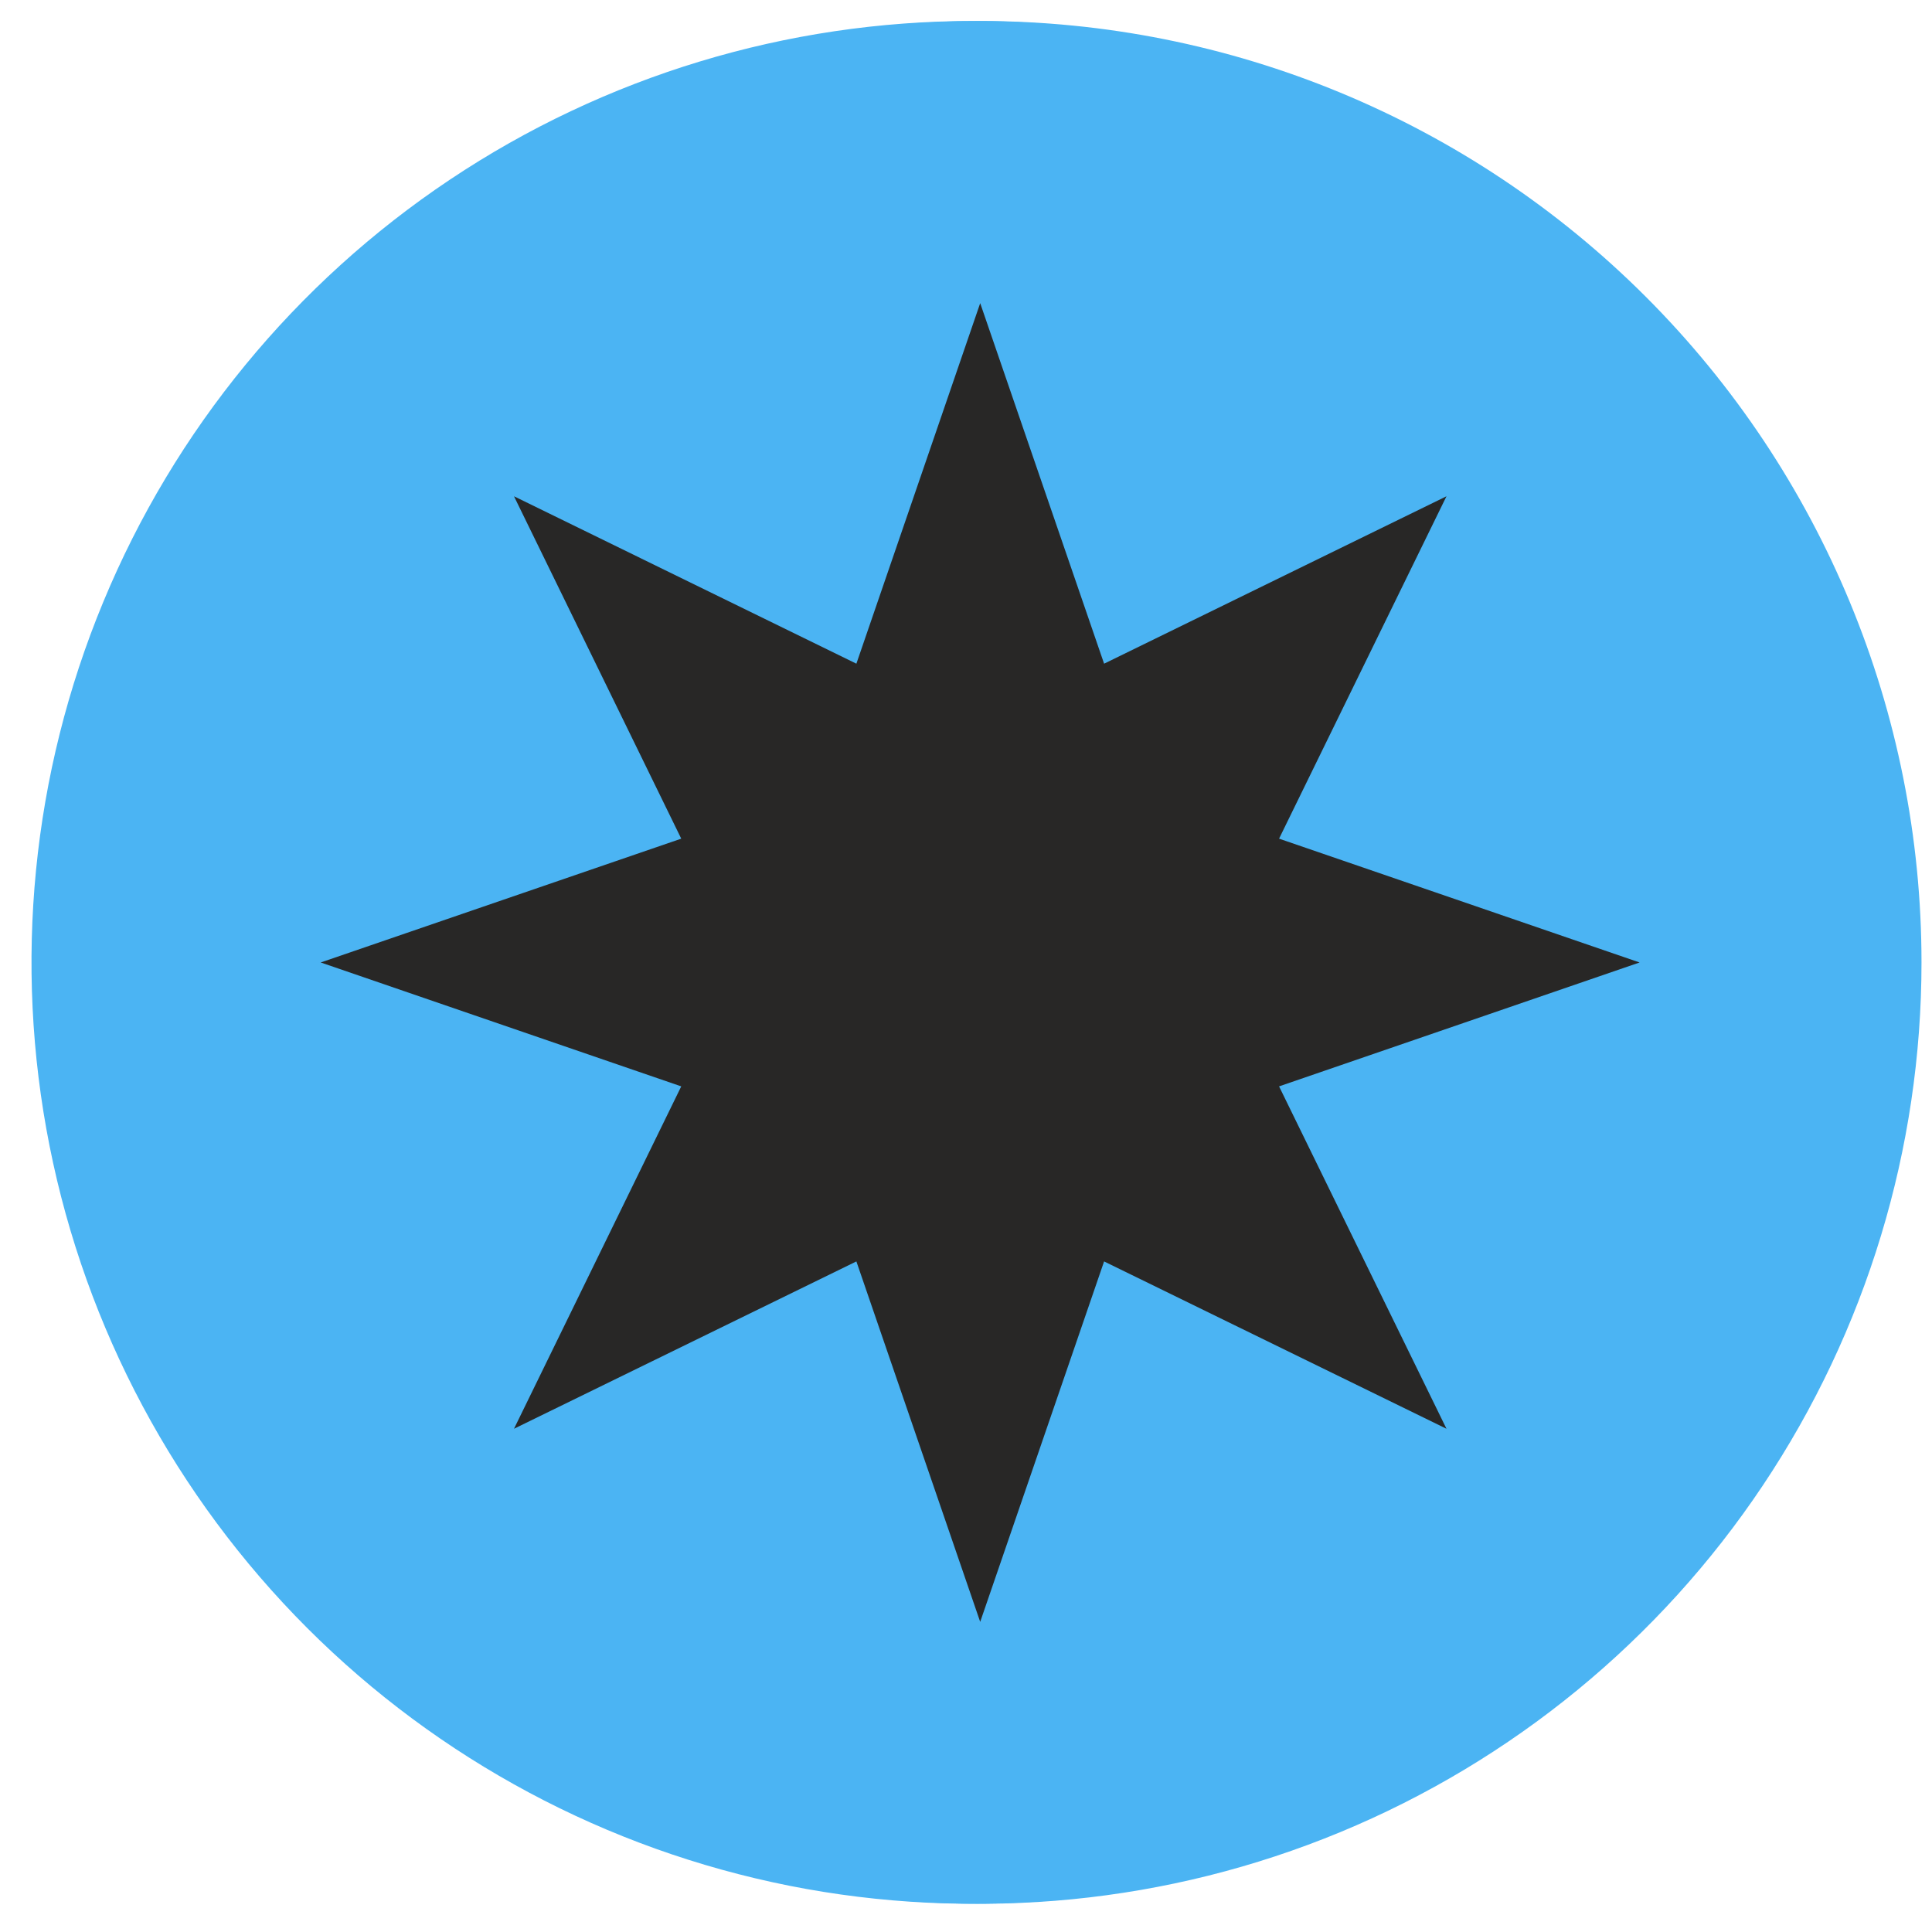 <?xml version="1.0" encoding="UTF-8"?> <svg xmlns="http://www.w3.org/2000/svg" width="23" height="23" viewBox="0 0 23 23" fill="none"><g filter="url(#filter0_i_2049_2552)"><path d="M11.584 0.25C9.367 0.25 7.2 0.907 5.357 2.138C3.514 3.369 2.077 5.119 1.229 7.167C0.38 9.215 0.158 11.468 0.59 13.642C1.022 15.816 2.09 17.813 3.657 19.381C5.224 20.948 7.221 22.016 9.395 22.449C11.569 22.881 13.822 22.659 15.87 21.811C17.918 20.963 19.669 19.527 20.9 17.684C22.132 15.841 22.789 13.674 22.789 11.457C22.789 8.485 21.609 5.635 19.507 3.533C17.406 1.431 14.556 0.251 11.584 0.25Z" fill="#4BB4F3"></path></g><path d="M15.656 13.61C15.077 12.976 14.537 12.307 14.041 11.605C13.307 10.453 12.724 9.213 12.305 7.913C11.898 6.648 11.655 5.335 11.581 4.008C11.507 5.335 11.264 6.648 10.856 7.913C10.437 9.213 9.854 10.453 9.121 11.605C8.624 12.307 8.085 12.976 7.505 13.61C6.596 14.6 5.597 15.504 4.521 16.308L4.603 16.252L4.693 16.188C5.659 15.544 8.233 14.015 11.581 13.964C14.928 14.015 17.502 15.544 18.468 16.188C18.5 16.211 18.53 16.23 18.558 16.252L18.643 16.308C17.565 15.504 16.565 14.601 15.656 13.61Z" fill="#1E1D1B"></path><g filter="url(#filter1_i_2049_2552)"><path d="M11.67 0.25C9.453 0.25 7.286 0.907 5.443 2.138C3.6 3.369 2.163 5.119 1.315 7.167C0.466 9.215 0.244 11.468 0.676 13.642C1.108 15.816 2.175 17.813 3.743 19.381C5.31 20.948 7.307 22.016 9.481 22.449C11.655 22.881 13.908 22.659 15.956 21.811C18.004 20.963 19.755 19.527 20.986 17.684C22.218 15.841 22.875 13.674 22.875 11.457C22.875 8.485 21.695 5.635 19.593 3.533C17.492 1.431 14.642 0.251 11.67 0.25Z" fill="#4BB4F3"></path></g><path d="M6.119 17.009L8.11 12.933L3.818 11.458L8.11 9.984L6.119 5.908L10.195 7.901L11.669 3.609L13.144 7.901L17.22 5.908L15.227 9.984L19.519 11.458L15.227 12.933L17.22 17.009L13.144 15.017L11.669 19.308L10.195 15.017L6.119 17.009Z" fill="#282726"></path><defs><filter id="filter0_i_2049_2552" x="0.375" y="0.25" width="22.414" height="22.414" filterUnits="userSpaceOnUse" color-interpolation-filters="sRGB"><feFlood flood-opacity="0" result="BackgroundImageFix"></feFlood><feBlend mode="normal" in="SourceGraphic" in2="BackgroundImageFix" result="shape"></feBlend><feColorMatrix in="SourceAlpha" type="matrix" values="0 0 0 0 0 0 0 0 0 0 0 0 0 0 0 0 0 0 127 0" result="hardAlpha"></feColorMatrix><feOffset></feOffset><feGaussianBlur stdDeviation="1.681"></feGaussianBlur><feComposite in2="hardAlpha" operator="arithmetic" k2="-1" k3="1"></feComposite><feColorMatrix type="matrix" values="0 0 0 0 0 0 0 0 0 0 0 0 0 0 0 0 0 0 0.2 0"></feColorMatrix><feBlend mode="normal" in2="shape" result="effect1_innerShadow_2049_2552"></feBlend></filter><filter id="filter1_i_2049_2552" x="0.461" y="0.25" width="22.414" height="22.414" filterUnits="userSpaceOnUse" color-interpolation-filters="sRGB"><feFlood flood-opacity="0" result="BackgroundImageFix"></feFlood><feBlend mode="normal" in="SourceGraphic" in2="BackgroundImageFix" result="shape"></feBlend><feColorMatrix in="SourceAlpha" type="matrix" values="0 0 0 0 0 0 0 0 0 0 0 0 0 0 0 0 0 0 127 0" result="hardAlpha"></feColorMatrix><feOffset></feOffset><feGaussianBlur stdDeviation="1.681"></feGaussianBlur><feComposite in2="hardAlpha" operator="arithmetic" k2="-1" k3="1"></feComposite><feColorMatrix type="matrix" values="0 0 0 0 0 0 0 0 0 0 0 0 0 0 0 0 0 0 0.2 0"></feColorMatrix><feBlend mode="normal" in2="shape" result="effect1_innerShadow_2049_2552"></feBlend></filter></defs></svg> 